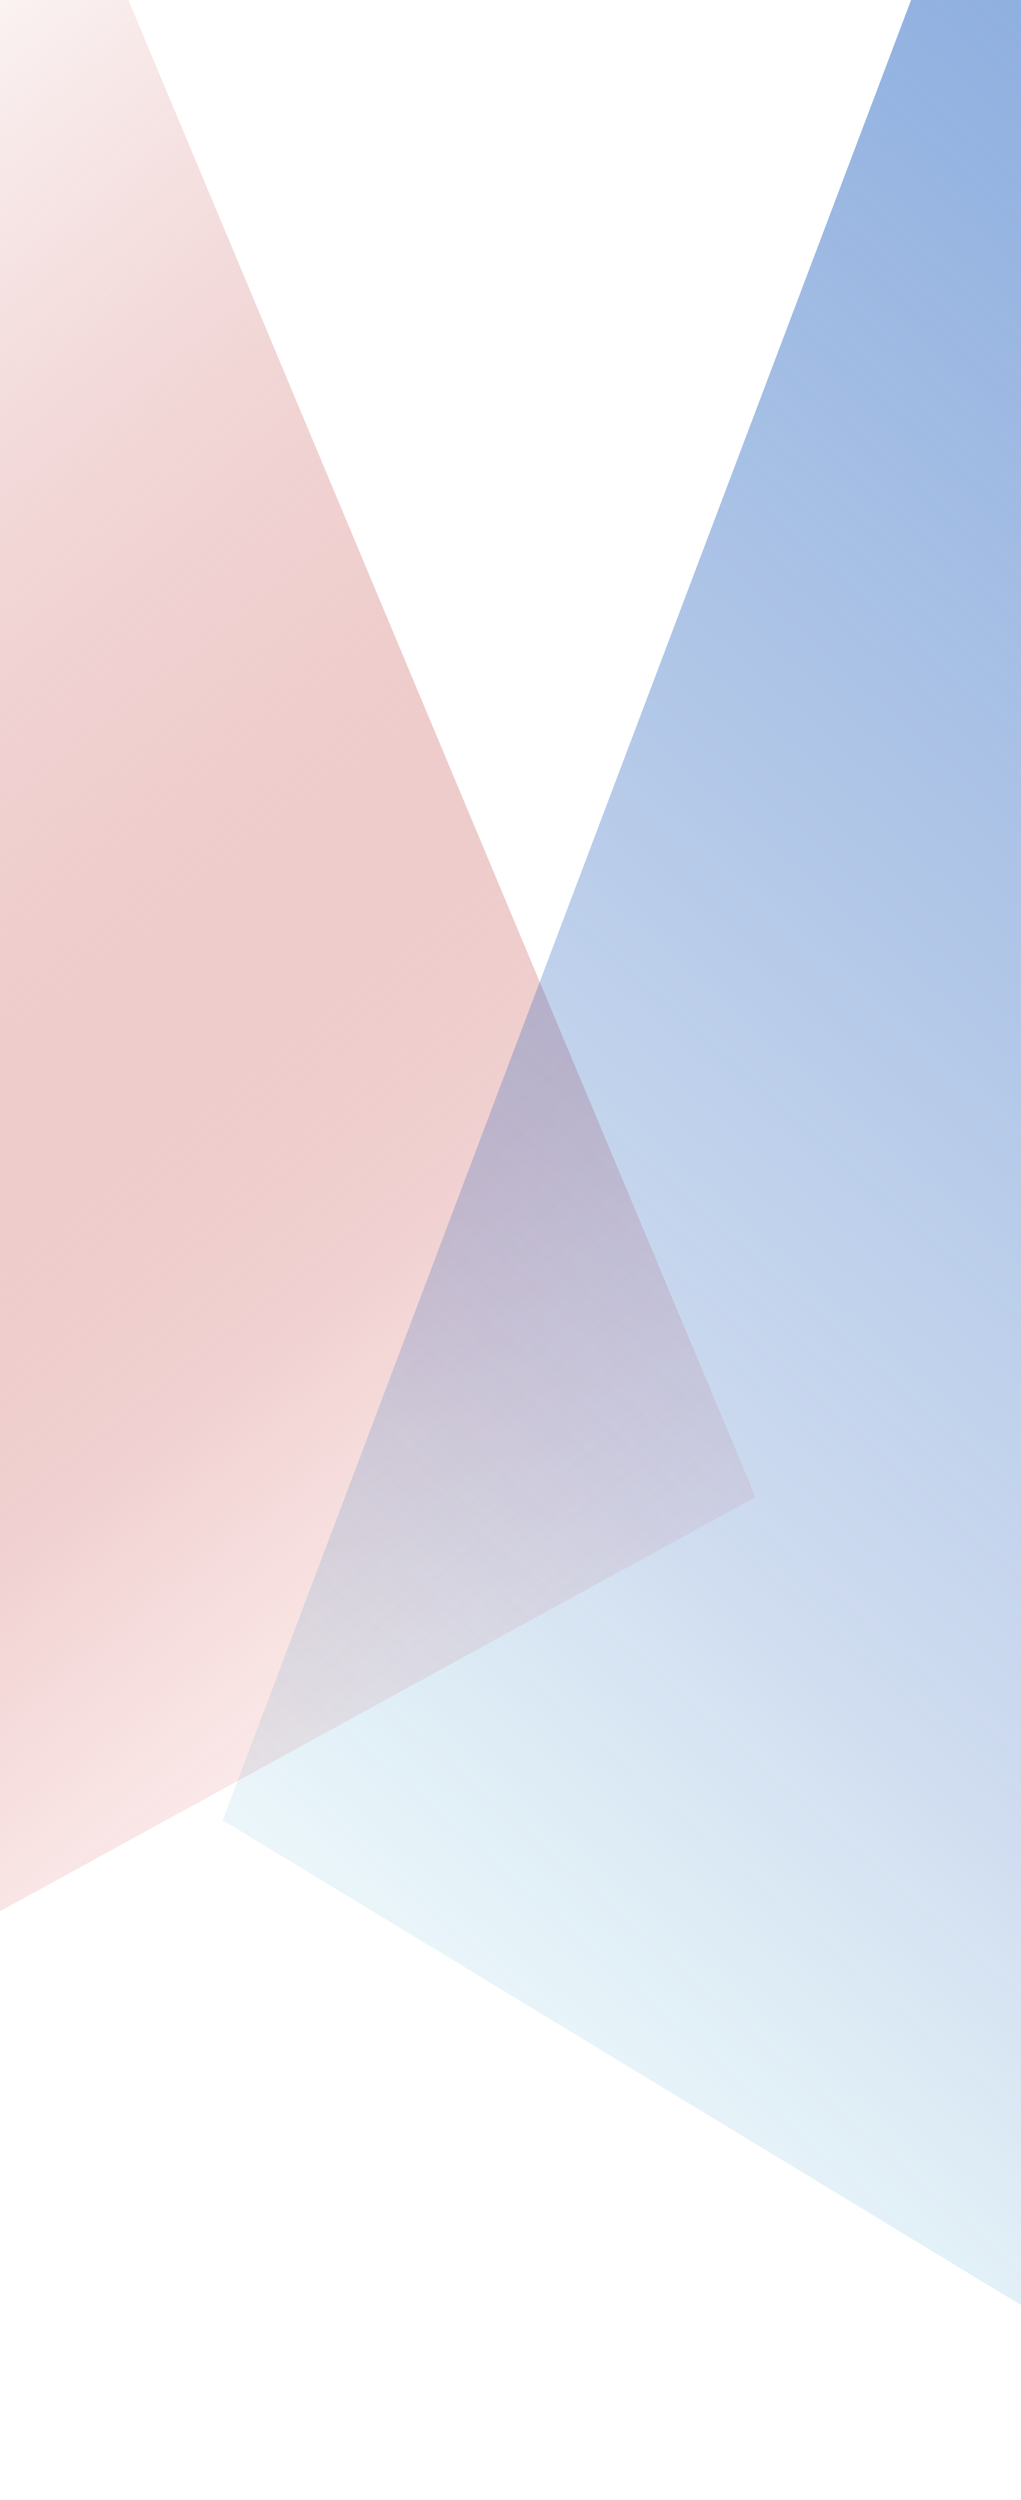 <svg width="375" height="918" viewBox="0 0 375 918" fill="none" xmlns="http://www.w3.org/2000/svg">
<g style="mix-blend-mode:color-dodge" filter="url(#filter0_f)">
<path d="M-5.838 705L277.5 549.703L46.951 -0.462H-5.838V705Z" fill="url(#paint0_linear)"/>
</g>
<g style="mix-blend-mode:color-dodge" filter="url(#filter1_f)">
<path d="M392.74 857.196L81.794 668.395L334.807 -0.462H392.74V857.196Z" fill="url(#paint1_linear)"/>
</g>
<defs>
<filter id="filter0_f" x="-65.838" y="-60.462" width="403.338" height="825.462" filterUnits="userSpaceOnUse" color-interpolation-filters="sRGB">
<feFlood flood-opacity="0" result="BackgroundImageFix"/>
<feBlend mode="normal" in="SourceGraphic" in2="BackgroundImageFix" result="shape"/>
<feGaussianBlur stdDeviation="30" result="effect1_foregroundBlur"/>
</filter>
<filter id="filter1_f" x="21.794" y="-60.462" width="430.946" height="977.658" filterUnits="userSpaceOnUse" color-interpolation-filters="sRGB">
<feFlood flood-opacity="0" result="BackgroundImageFix"/>
<feBlend mode="normal" in="SourceGraphic" in2="BackgroundImageFix" result="shape"/>
<feGaussianBlur stdDeviation="30" result="effect1_foregroundBlur"/>
</filter>
<linearGradient id="paint0_linear" x1="277.5" y1="694.304" x2="-202.123" y2="98.142" gradientUnits="userSpaceOnUse">
<stop stop-color="#FF6262" stop-opacity="0"/>
<stop offset="0.358" stop-color="#BE3232" stop-opacity="0.229"/>
<stop offset="1" stop-color="white" stop-opacity="0.64"/>
</linearGradient>
<linearGradient id="paint1_linear" x1="81.794" y1="844.192" x2="674.804" y2="178.819" gradientUnits="userSpaceOnUse">
<stop stop-color="#27C9D3" stop-opacity="0"/>
<stop offset="0.358" stop-color="#326ABE" stop-opacity="0.229"/>
<stop offset="1" stop-color="#457BCC" stop-opacity="0.64"/>
</linearGradient>
</defs>
</svg>
